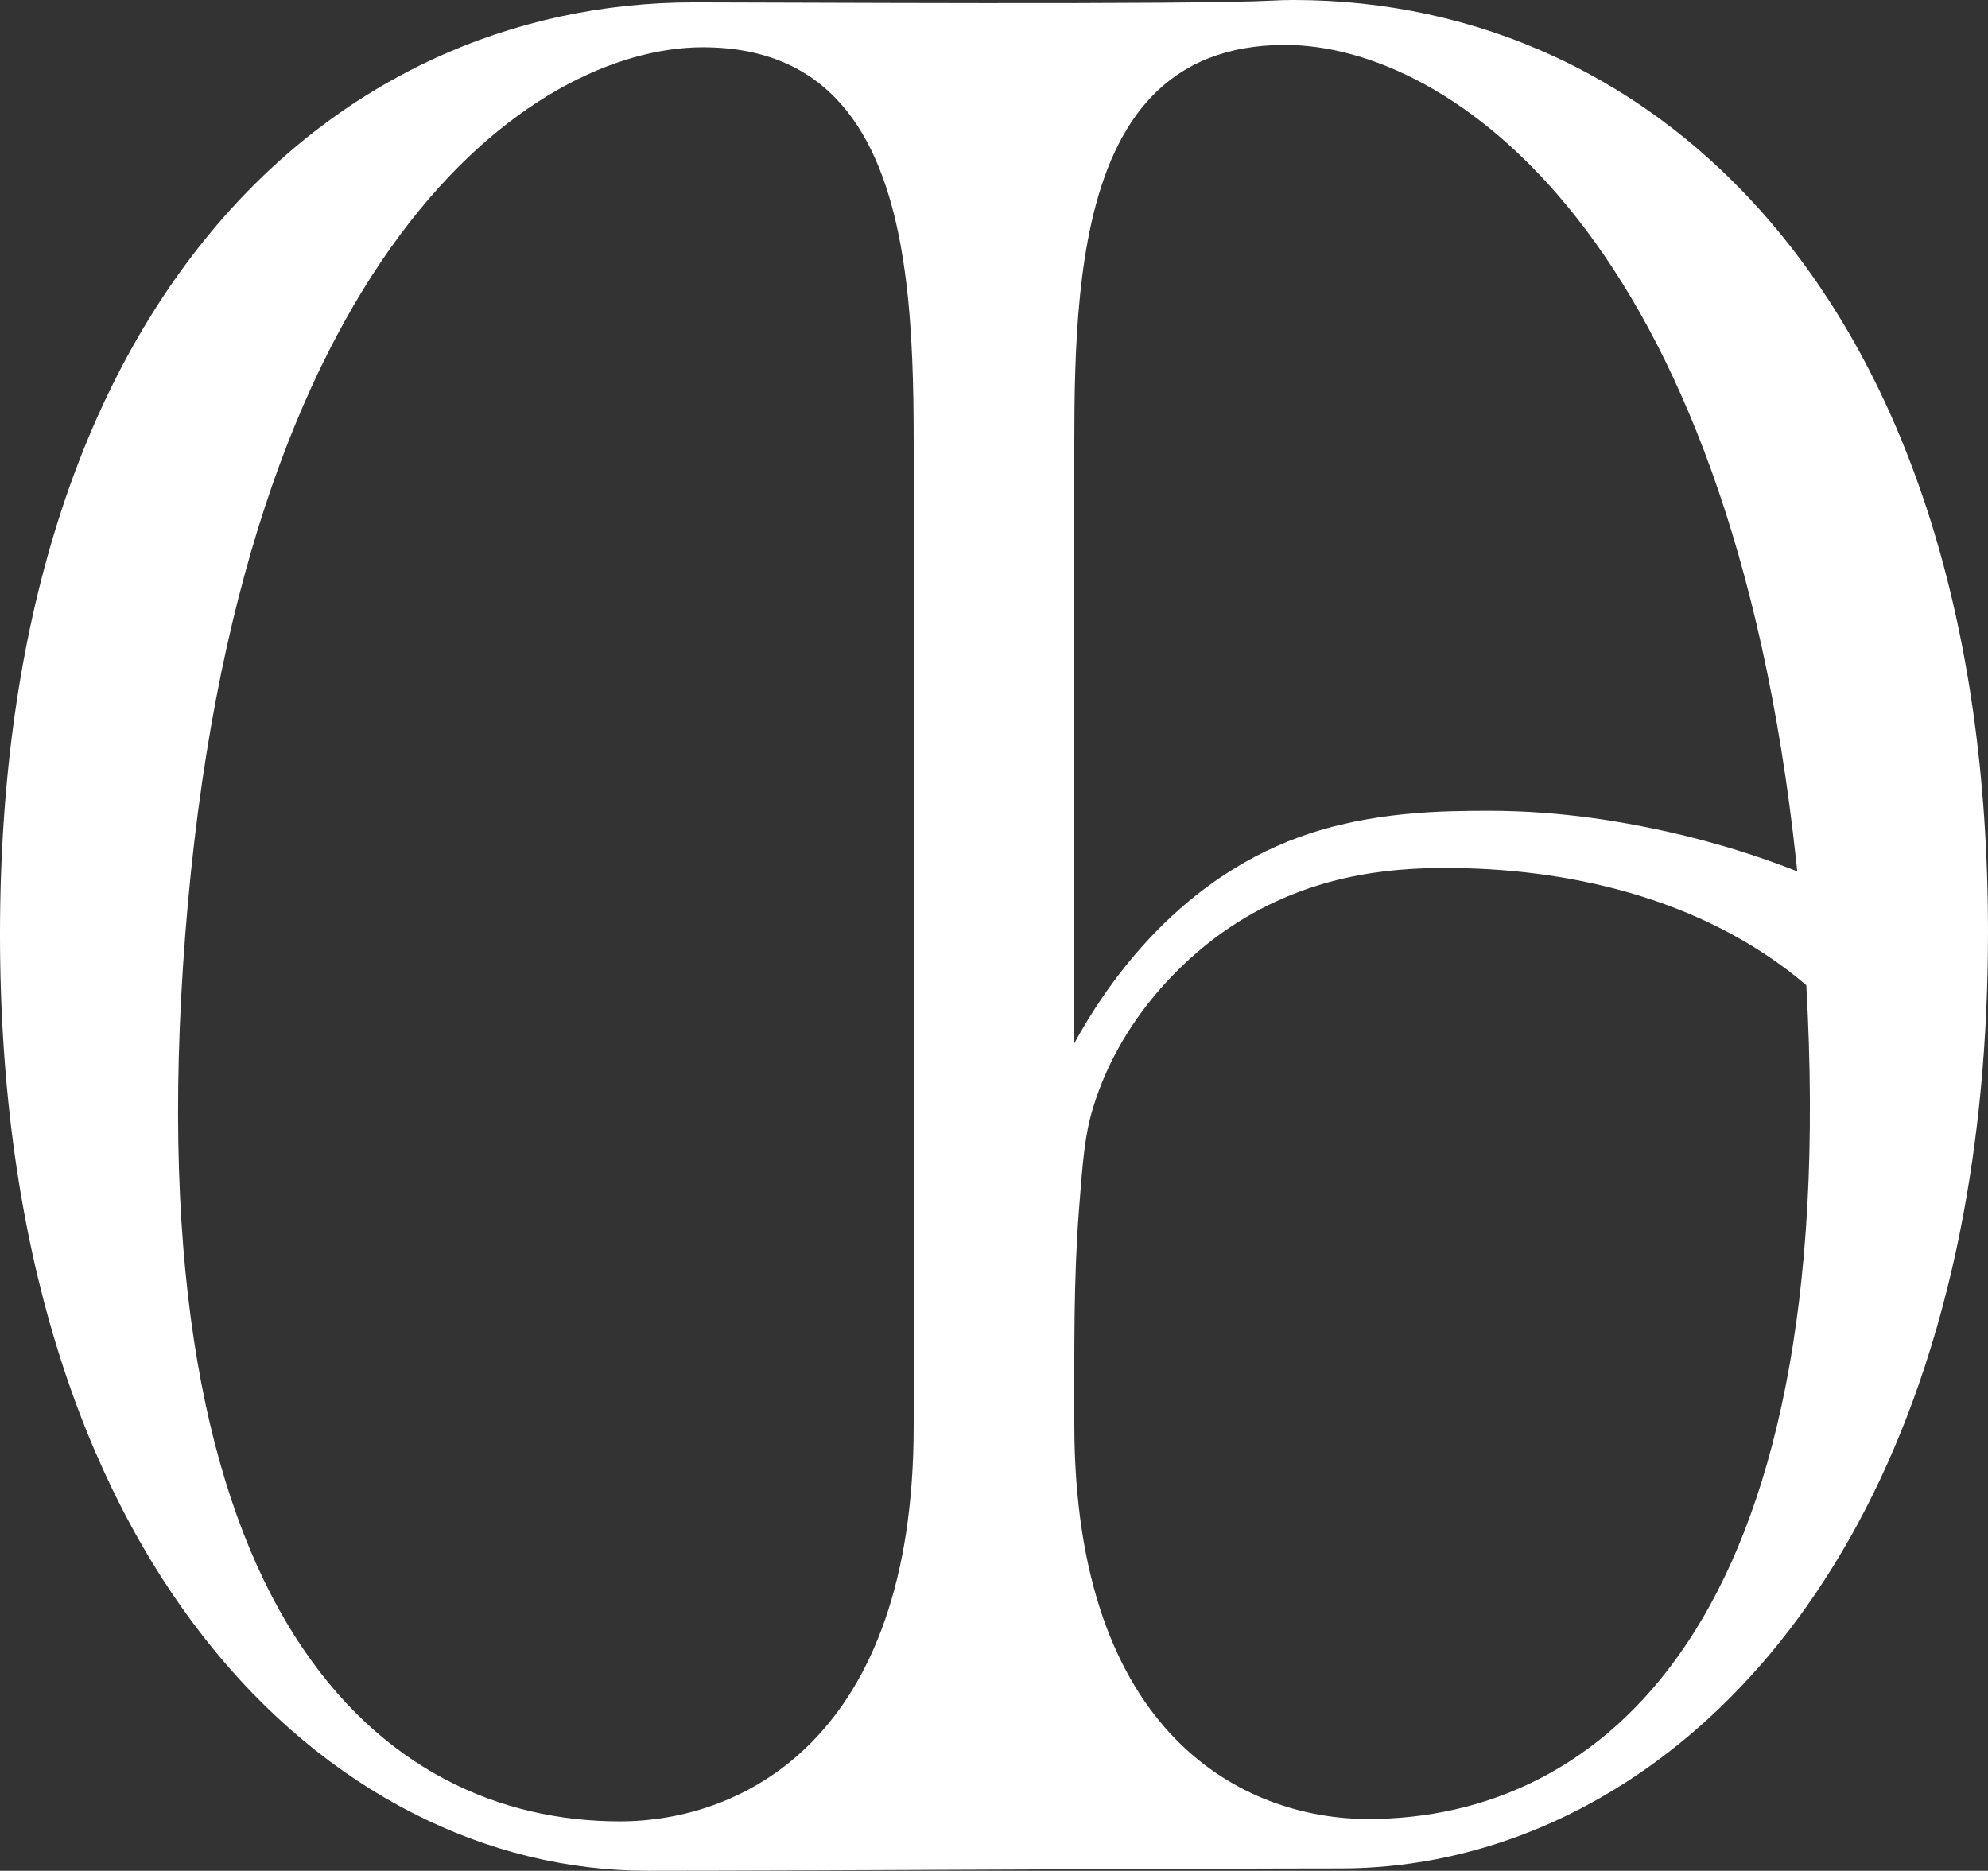 <?xml version="1.0" encoding="UTF-8"?>
<svg id="Layer_1" data-name="Layer 1" xmlns="http://www.w3.org/2000/svg" viewBox="0 0 3044.09 2864.74">
  <rect x="0" y="0" width="3044.09" height="2864.74" fill="#333333" stroke="none"/>
  <defs>
    <style>
      .cls-1 {
        fill: #fff;
      }
    </style>
  </defs>
  <path class="cls-1" d="M1980.95,0c-11.03,0-21.58.29-31.75.86-122.27,6.75-765.77,2.75-886.06,2.75C505.47,3.6,0,467.86,0,1430.77s505.47,1433.97,991.4,1433.97c231.55,0,865.92-3.6,1061.27-3.6,395.06,0,803.08-306.84,941.84-942.74,2.63-12.04,5.15-24.21,7.58-36.52,27.12-136.85,41.99-288.35,41.99-454.72C3044.09,464.26,2538.61,0,1980.95,0ZM1399.04,2183.85c0,477.99-260.89,605.25-450.04,605.25-362.02,0-746.82-309.5-665.29-1358.33C365.24,385.32,815.28,72.4,1076.19,72.4c193.69,0,271.67,133.27,302.7,302.14,10.13,55.02,15.28,113.85,17.8,173.08,0,.16.02.34.05.5,1.85,43.41,2.3,87.02,2.3,129.51v1506.23ZM1645.03,674.02c0-34.57.31-69.88,1.42-105.23,2.45-78.56,8.91-157.26,24.89-228.19,34.77-154.24,114.59-271.81,296.54-271.81,251.73,0,679.51,291.29,782.56,1250.69.52,4.93,1.04,9.86,1.55,14.79-27.69-10.88-60.15-22.57-96.95-33.85-14.31-4.39-63.43-19.2-123.01-31.47-39.82-8.2-136.7-27.66-253.78-27.39-66.68.16-178.87.42-288.5,40.17-194.24,70.43-301.06,236.05-344.72,315.76v-923.46ZM2095.09,2785.48c-189.17,0-450.06-127.24-450.06-605.23,0-110.55-1.14-219.12,6.95-325.21,5.9-77.33,9.1-116.82,21.37-157.48,47.35-156.83,166.08-246.58,197.68-269.04,126.74-90.06,257.21-99.38,342.9-99.38,176.88,0,389.79,41.52,551.91,179.4,55.79,983.54-318.32,1276.93-670.76,1276.93Z"/>
</svg>